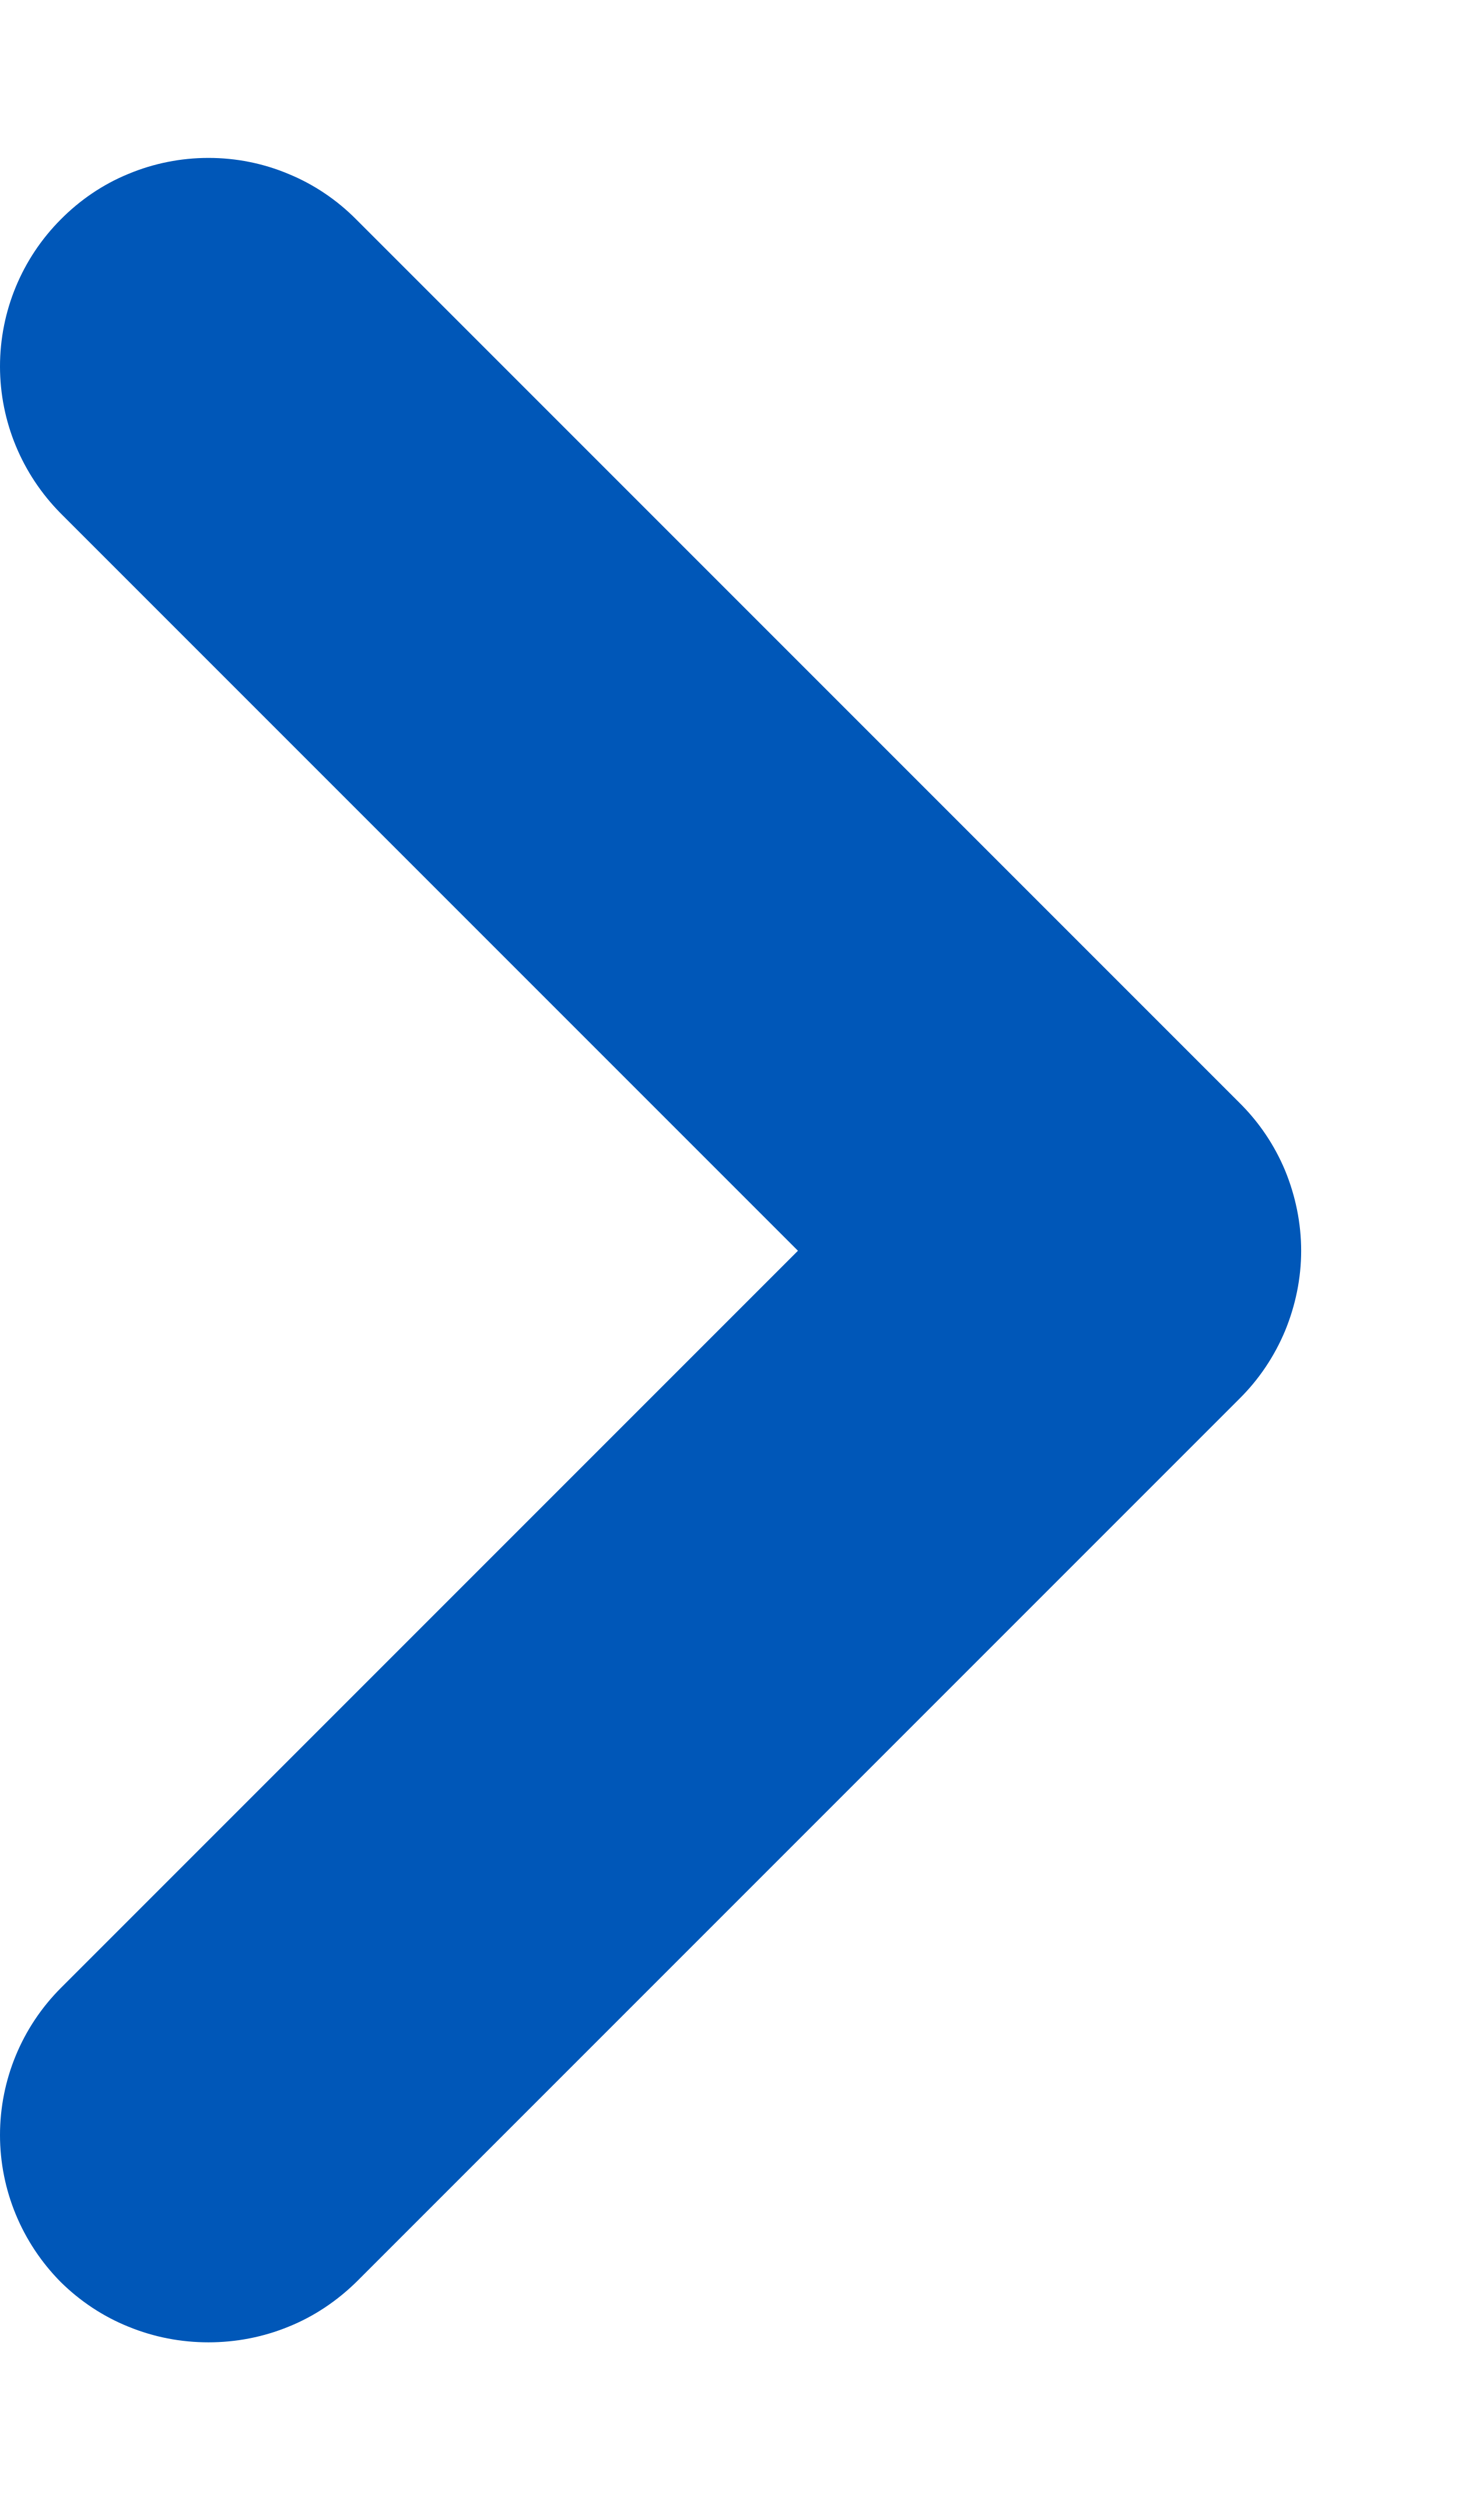 <svg width="7" height="12" viewBox="0 0 7 12" fill="none" xmlns="http://www.w3.org/2000/svg">
<path d="M5.951 5.294L1.711 1.054C1.618 0.96 1.507 0.885 1.385 0.835C1.264 0.784 1.133 0.758 1.001 0.758C0.869 0.758 0.738 0.784 0.616 0.835C0.494 0.885 0.384 0.96 0.291 1.054C0.105 1.241 0 1.494 0 1.759C0 2.023 0.105 2.276 0.291 2.464L3.831 6.004L0.291 9.544C0.105 9.731 0 9.984 0 10.249C0 10.513 0.105 10.766 0.291 10.954C0.384 11.046 0.495 11.12 0.617 11.169C0.739 11.219 0.869 11.244 1.001 11.244C1.132 11.244 1.263 11.219 1.385 11.169C1.507 11.12 1.617 11.046 1.711 10.954L5.951 6.714C6.045 6.621 6.119 6.51 6.17 6.388C6.22 6.266 6.247 6.136 6.247 6.004C6.247 5.872 6.22 5.741 6.17 5.619C6.119 5.497 6.045 5.387 5.951 5.294Z" fill="#0057B8"/>
</svg>
